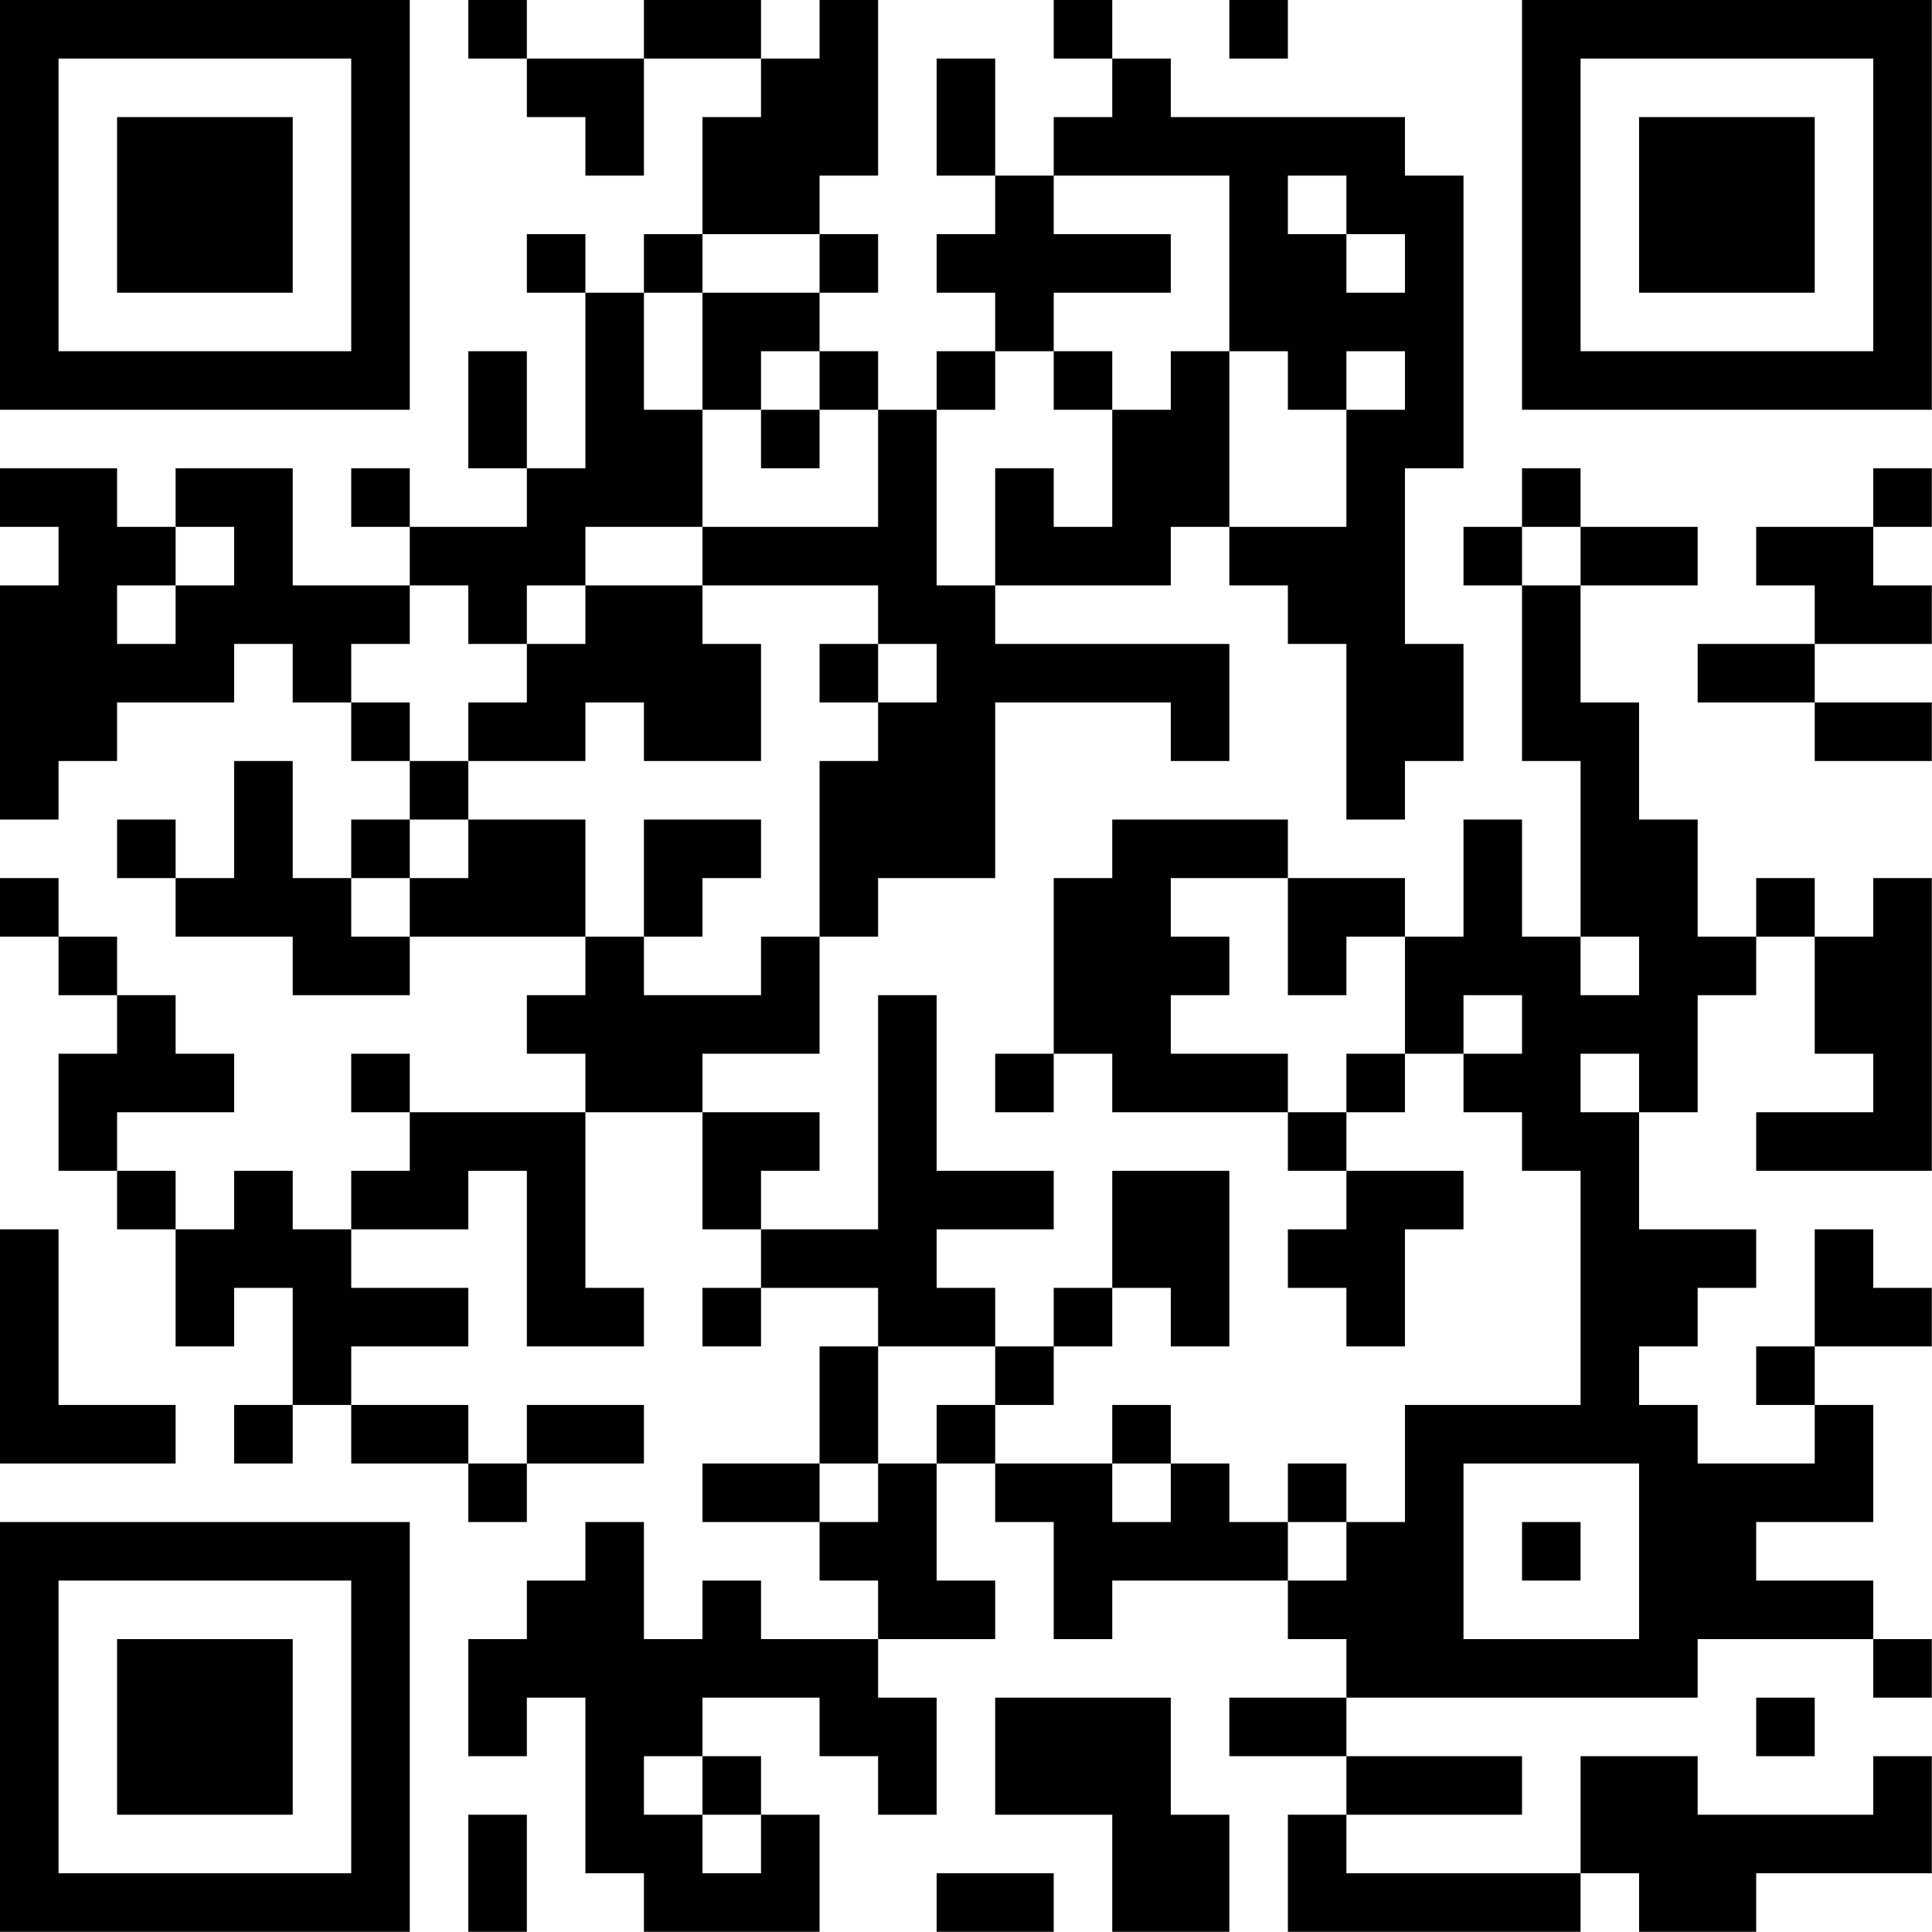 <?xml version="1.0" encoding="UTF-8"?>
<svg xmlns="http://www.w3.org/2000/svg" version="1.1" width="100" height="100" viewBox="0 0 100 100"><rect x="0" y="0" width="100" height="100" fill="#ffffff"/><g transform="scale(3.03)"><g transform="translate(0,0)"><path fill-rule="evenodd" d="M8 0L8 1L9 1L9 2L10 2L10 3L11 3L11 1L13 1L13 2L12 2L12 4L11 4L11 5L10 5L10 4L9 4L9 5L10 5L10 8L9 8L9 6L8 6L8 8L9 8L9 9L7 9L7 8L6 8L6 9L7 9L7 10L5 10L5 8L3 8L3 9L2 9L2 8L0 8L0 9L1 9L1 10L0 10L0 14L1 14L1 13L2 13L2 12L4 12L4 11L5 11L5 12L6 12L6 13L7 13L7 14L6 14L6 15L5 15L5 13L4 13L4 15L3 15L3 14L2 14L2 15L3 15L3 16L5 16L5 17L7 17L7 16L10 16L10 17L9 17L9 18L10 18L10 19L7 19L7 18L6 18L6 19L7 19L7 20L6 20L6 21L5 21L5 20L4 20L4 21L3 21L3 20L2 20L2 19L4 19L4 18L3 18L3 17L2 17L2 16L1 16L1 15L0 15L0 16L1 16L1 17L2 17L2 18L1 18L1 20L2 20L2 21L3 21L3 23L4 23L4 22L5 22L5 24L4 24L4 25L5 25L5 24L6 24L6 25L8 25L8 26L9 26L9 25L11 25L11 24L9 24L9 25L8 25L8 24L6 24L6 23L8 23L8 22L6 22L6 21L8 21L8 20L9 20L9 23L11 23L11 22L10 22L10 19L12 19L12 21L13 21L13 22L12 22L12 23L13 23L13 22L15 22L15 23L14 23L14 25L12 25L12 26L14 26L14 27L15 27L15 28L13 28L13 27L12 27L12 28L11 28L11 26L10 26L10 27L9 27L9 28L8 28L8 30L9 30L9 29L10 29L10 32L11 32L11 33L14 33L14 31L13 31L13 30L12 30L12 29L14 29L14 30L15 30L15 31L16 31L16 29L15 29L15 28L17 28L17 27L16 27L16 25L17 25L17 26L18 26L18 28L19 28L19 27L22 27L22 28L23 28L23 29L21 29L21 30L23 30L23 31L22 31L22 33L27 33L27 32L28 32L28 33L30 33L30 32L33 32L33 30L32 30L32 31L29 31L29 30L27 30L27 32L23 32L23 31L26 31L26 30L23 30L23 29L29 29L29 28L32 28L32 29L33 29L33 28L32 28L32 27L30 27L30 26L32 26L32 24L31 24L31 23L33 23L33 22L32 22L32 21L31 21L31 23L30 23L30 24L31 24L31 25L29 25L29 24L28 24L28 23L29 23L29 22L30 22L30 21L28 21L28 19L29 19L29 17L30 17L30 16L31 16L31 18L32 18L32 19L30 19L30 20L33 20L33 15L32 15L32 16L31 16L31 15L30 15L30 16L29 16L29 14L28 14L28 12L27 12L27 10L29 10L29 9L27 9L27 8L26 8L26 9L25 9L25 10L26 10L26 13L27 13L27 16L26 16L26 14L25 14L25 16L24 16L24 15L22 15L22 14L19 14L19 15L18 15L18 18L17 18L17 19L18 19L18 18L19 18L19 19L22 19L22 20L23 20L23 21L22 21L22 22L23 22L23 23L24 23L24 21L25 21L25 20L23 20L23 19L24 19L24 18L25 18L25 19L26 19L26 20L27 20L27 24L24 24L24 26L23 26L23 25L22 25L22 26L21 26L21 25L20 25L20 24L19 24L19 25L17 25L17 24L18 24L18 23L19 23L19 22L20 22L20 23L21 23L21 20L19 20L19 22L18 22L18 23L17 23L17 22L16 22L16 21L18 21L18 20L16 20L16 17L15 17L15 21L13 21L13 20L14 20L14 19L12 19L12 18L14 18L14 16L15 16L15 15L17 15L17 12L20 12L20 13L21 13L21 11L17 11L17 10L20 10L20 9L21 9L21 10L22 10L22 11L23 11L23 14L24 14L24 13L25 13L25 11L24 11L24 8L25 8L25 3L24 3L24 2L20 2L20 1L19 1L19 0L18 0L18 1L19 1L19 2L18 2L18 3L17 3L17 1L16 1L16 3L17 3L17 4L16 4L16 5L17 5L17 6L16 6L16 7L15 7L15 6L14 6L14 5L15 5L15 4L14 4L14 3L15 3L15 0L14 0L14 1L13 1L13 0L11 0L11 1L9 1L9 0ZM21 0L21 1L22 1L22 0ZM18 3L18 4L20 4L20 5L18 5L18 6L17 6L17 7L16 7L16 10L17 10L17 8L18 8L18 9L19 9L19 7L20 7L20 6L21 6L21 9L23 9L23 7L24 7L24 6L23 6L23 7L22 7L22 6L21 6L21 3ZM22 3L22 4L23 4L23 5L24 5L24 4L23 4L23 3ZM12 4L12 5L11 5L11 7L12 7L12 9L10 9L10 10L9 10L9 11L8 11L8 10L7 10L7 11L6 11L6 12L7 12L7 13L8 13L8 14L7 14L7 15L6 15L6 16L7 16L7 15L8 15L8 14L10 14L10 16L11 16L11 17L13 17L13 16L14 16L14 13L15 13L15 12L16 12L16 11L15 11L15 10L12 10L12 9L15 9L15 7L14 7L14 6L13 6L13 7L12 7L12 5L14 5L14 4ZM18 6L18 7L19 7L19 6ZM13 7L13 8L14 8L14 7ZM32 8L32 9L30 9L30 10L31 10L31 11L29 11L29 12L31 12L31 13L33 13L33 12L31 12L31 11L33 11L33 10L32 10L32 9L33 9L33 8ZM3 9L3 10L2 10L2 11L3 11L3 10L4 10L4 9ZM26 9L26 10L27 10L27 9ZM10 10L10 11L9 11L9 12L8 12L8 13L10 13L10 12L11 12L11 13L13 13L13 11L12 11L12 10ZM14 11L14 12L15 12L15 11ZM11 14L11 16L12 16L12 15L13 15L13 14ZM20 15L20 16L21 16L21 17L20 17L20 18L22 18L22 19L23 19L23 18L24 18L24 16L23 16L23 17L22 17L22 15ZM27 16L27 17L28 17L28 16ZM25 17L25 18L26 18L26 17ZM27 18L27 19L28 19L28 18ZM0 21L0 25L3 25L3 24L1 24L1 21ZM15 23L15 25L14 25L14 26L15 26L15 25L16 25L16 24L17 24L17 23ZM19 25L19 26L20 26L20 25ZM25 25L25 28L28 28L28 25ZM22 26L22 27L23 27L23 26ZM26 26L26 27L27 27L27 26ZM17 29L17 31L19 31L19 33L21 33L21 31L20 31L20 29ZM30 29L30 30L31 30L31 29ZM11 30L11 31L12 31L12 32L13 32L13 31L12 31L12 30ZM8 31L8 33L9 33L9 31ZM16 32L16 33L18 33L18 32ZM0 0L0 7L7 7L7 0ZM1 1L1 6L6 6L6 1ZM2 2L2 5L5 5L5 2ZM26 0L26 7L33 7L33 0ZM27 1L27 6L32 6L32 1ZM28 2L28 5L31 5L31 2ZM0 26L0 33L7 33L7 26ZM1 27L1 32L6 32L6 27ZM2 28L2 31L5 31L5 28Z" fill="#000000"/></g></g></svg>
